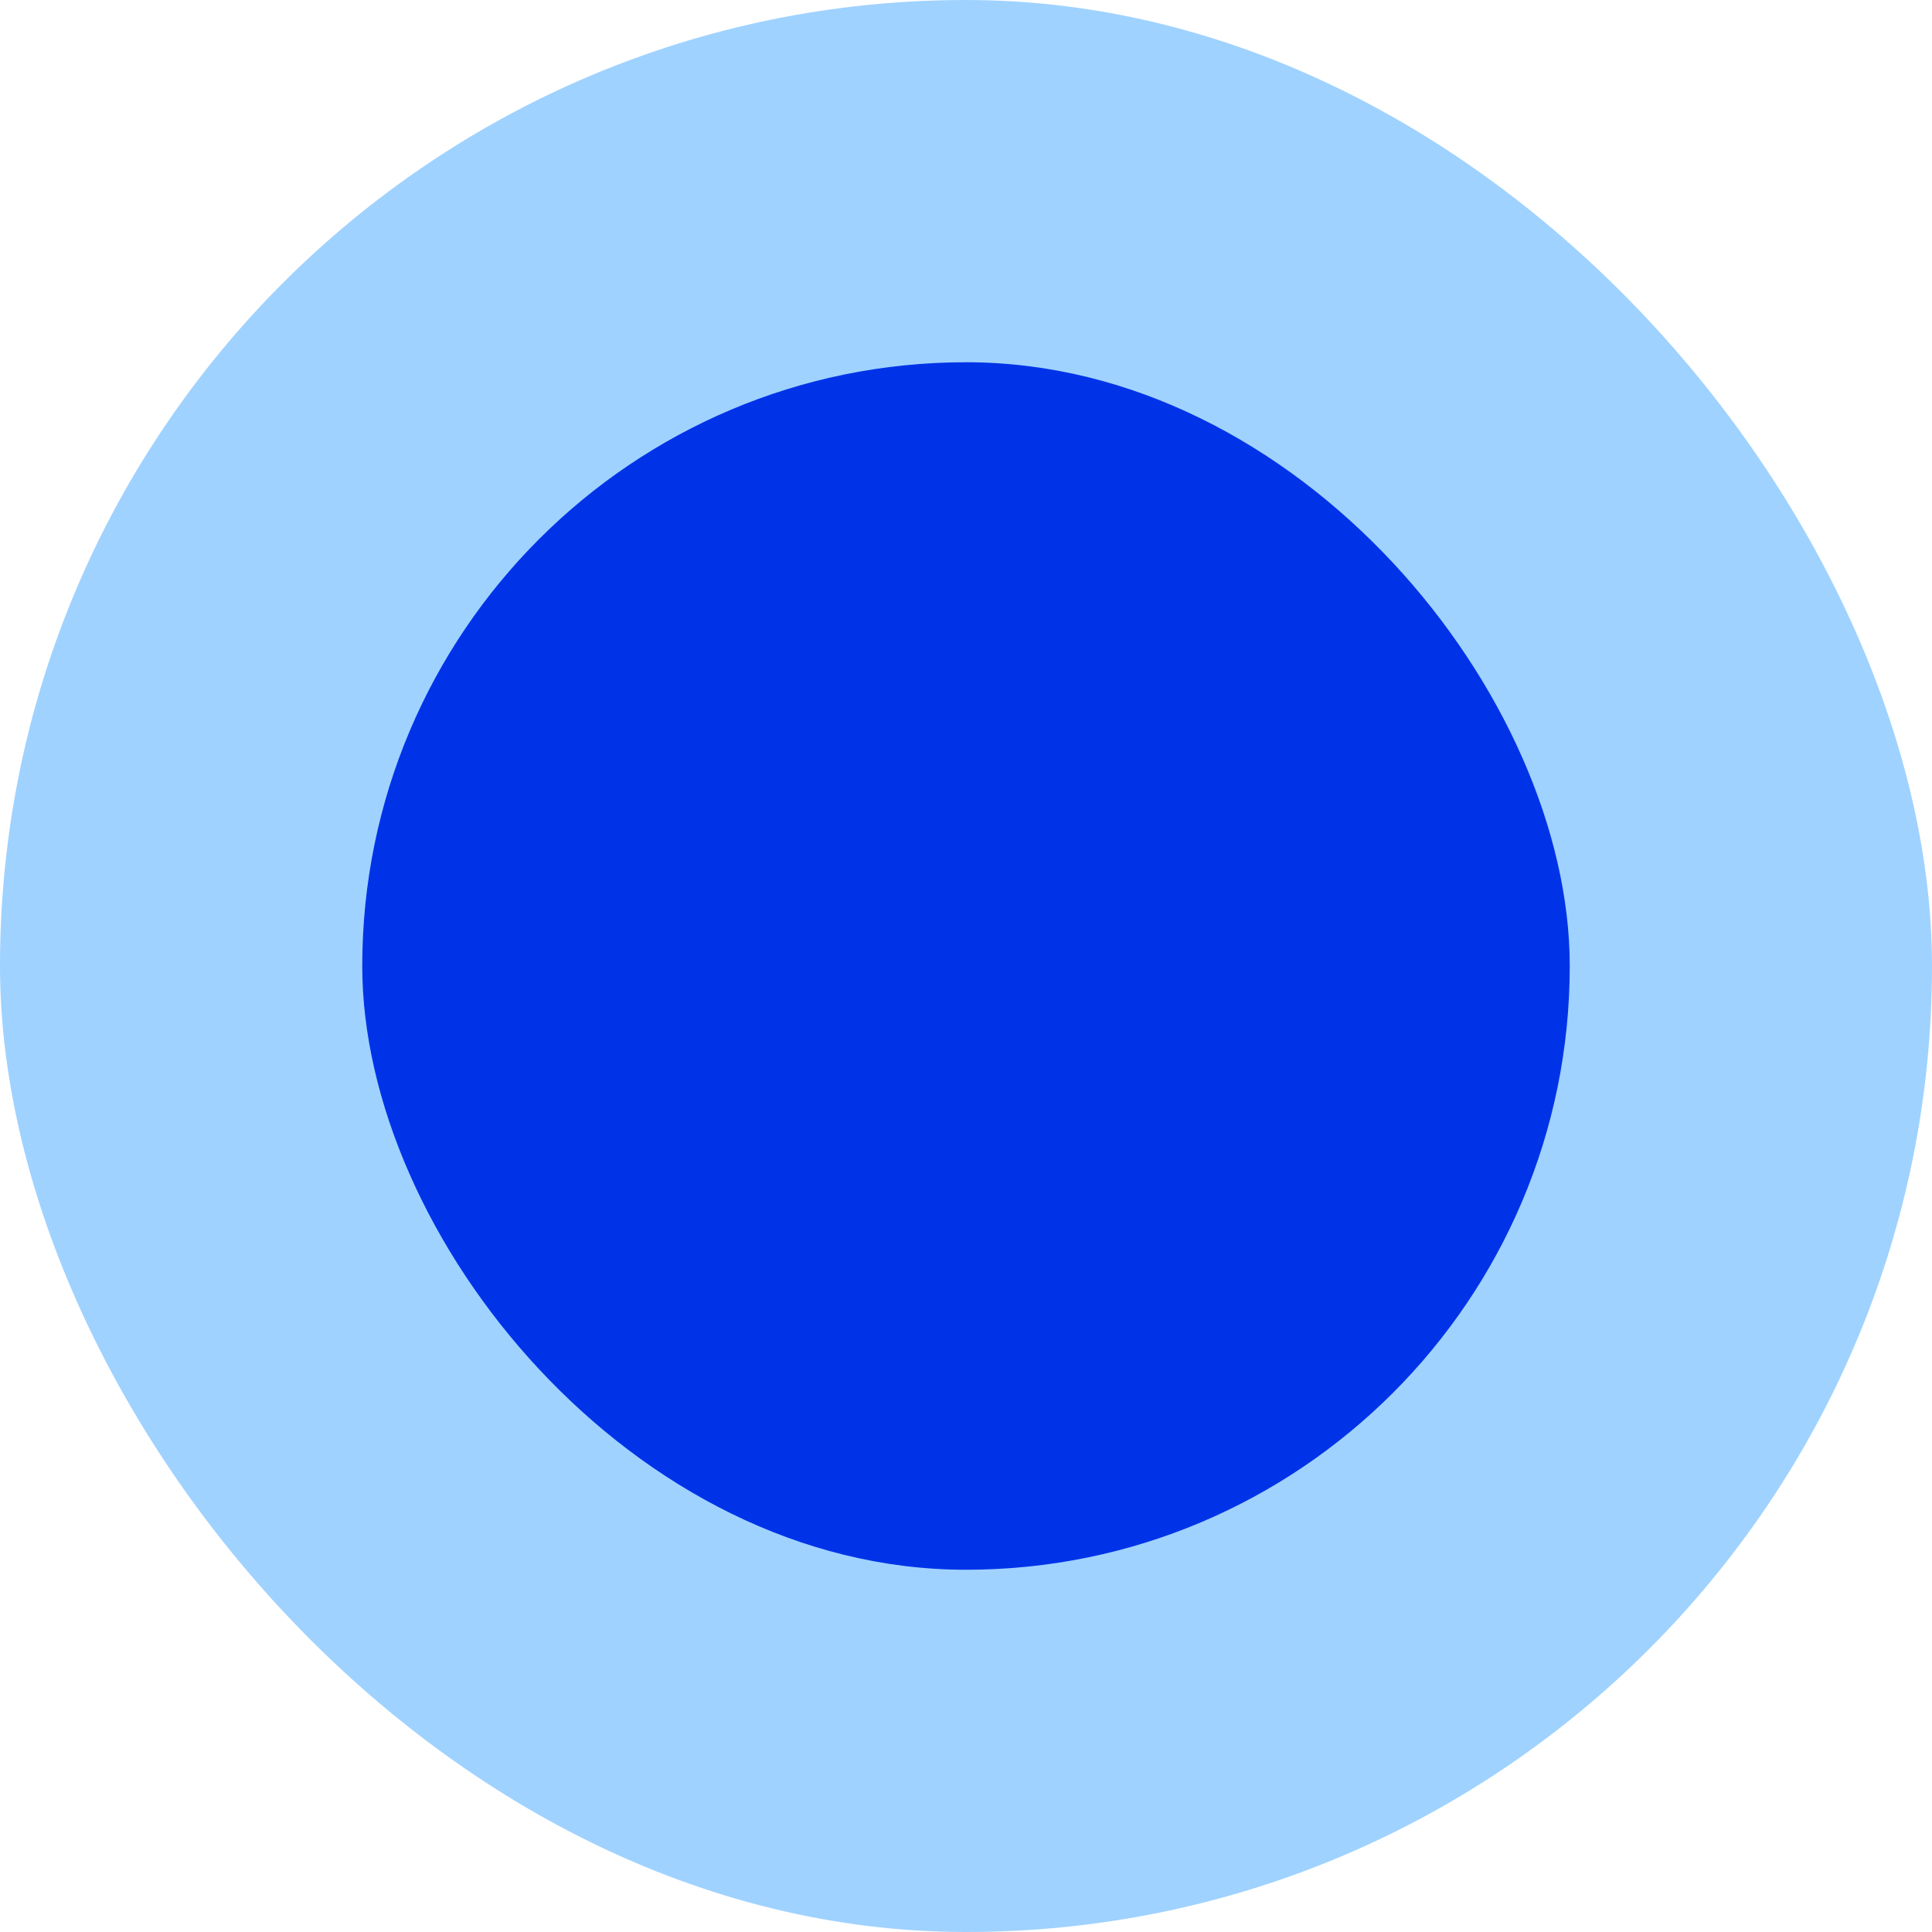<svg width="32" height="32" viewBox="0 0 32 32" fill="none" xmlns="http://www.w3.org/2000/svg">
<rect width="32" height="32" rx="16" fill="#118EFF" fill-opacity="0.4"/>
<rect x="6" y="6" width="20" height="20" rx="10" fill="#0033E8"/>
</svg>
